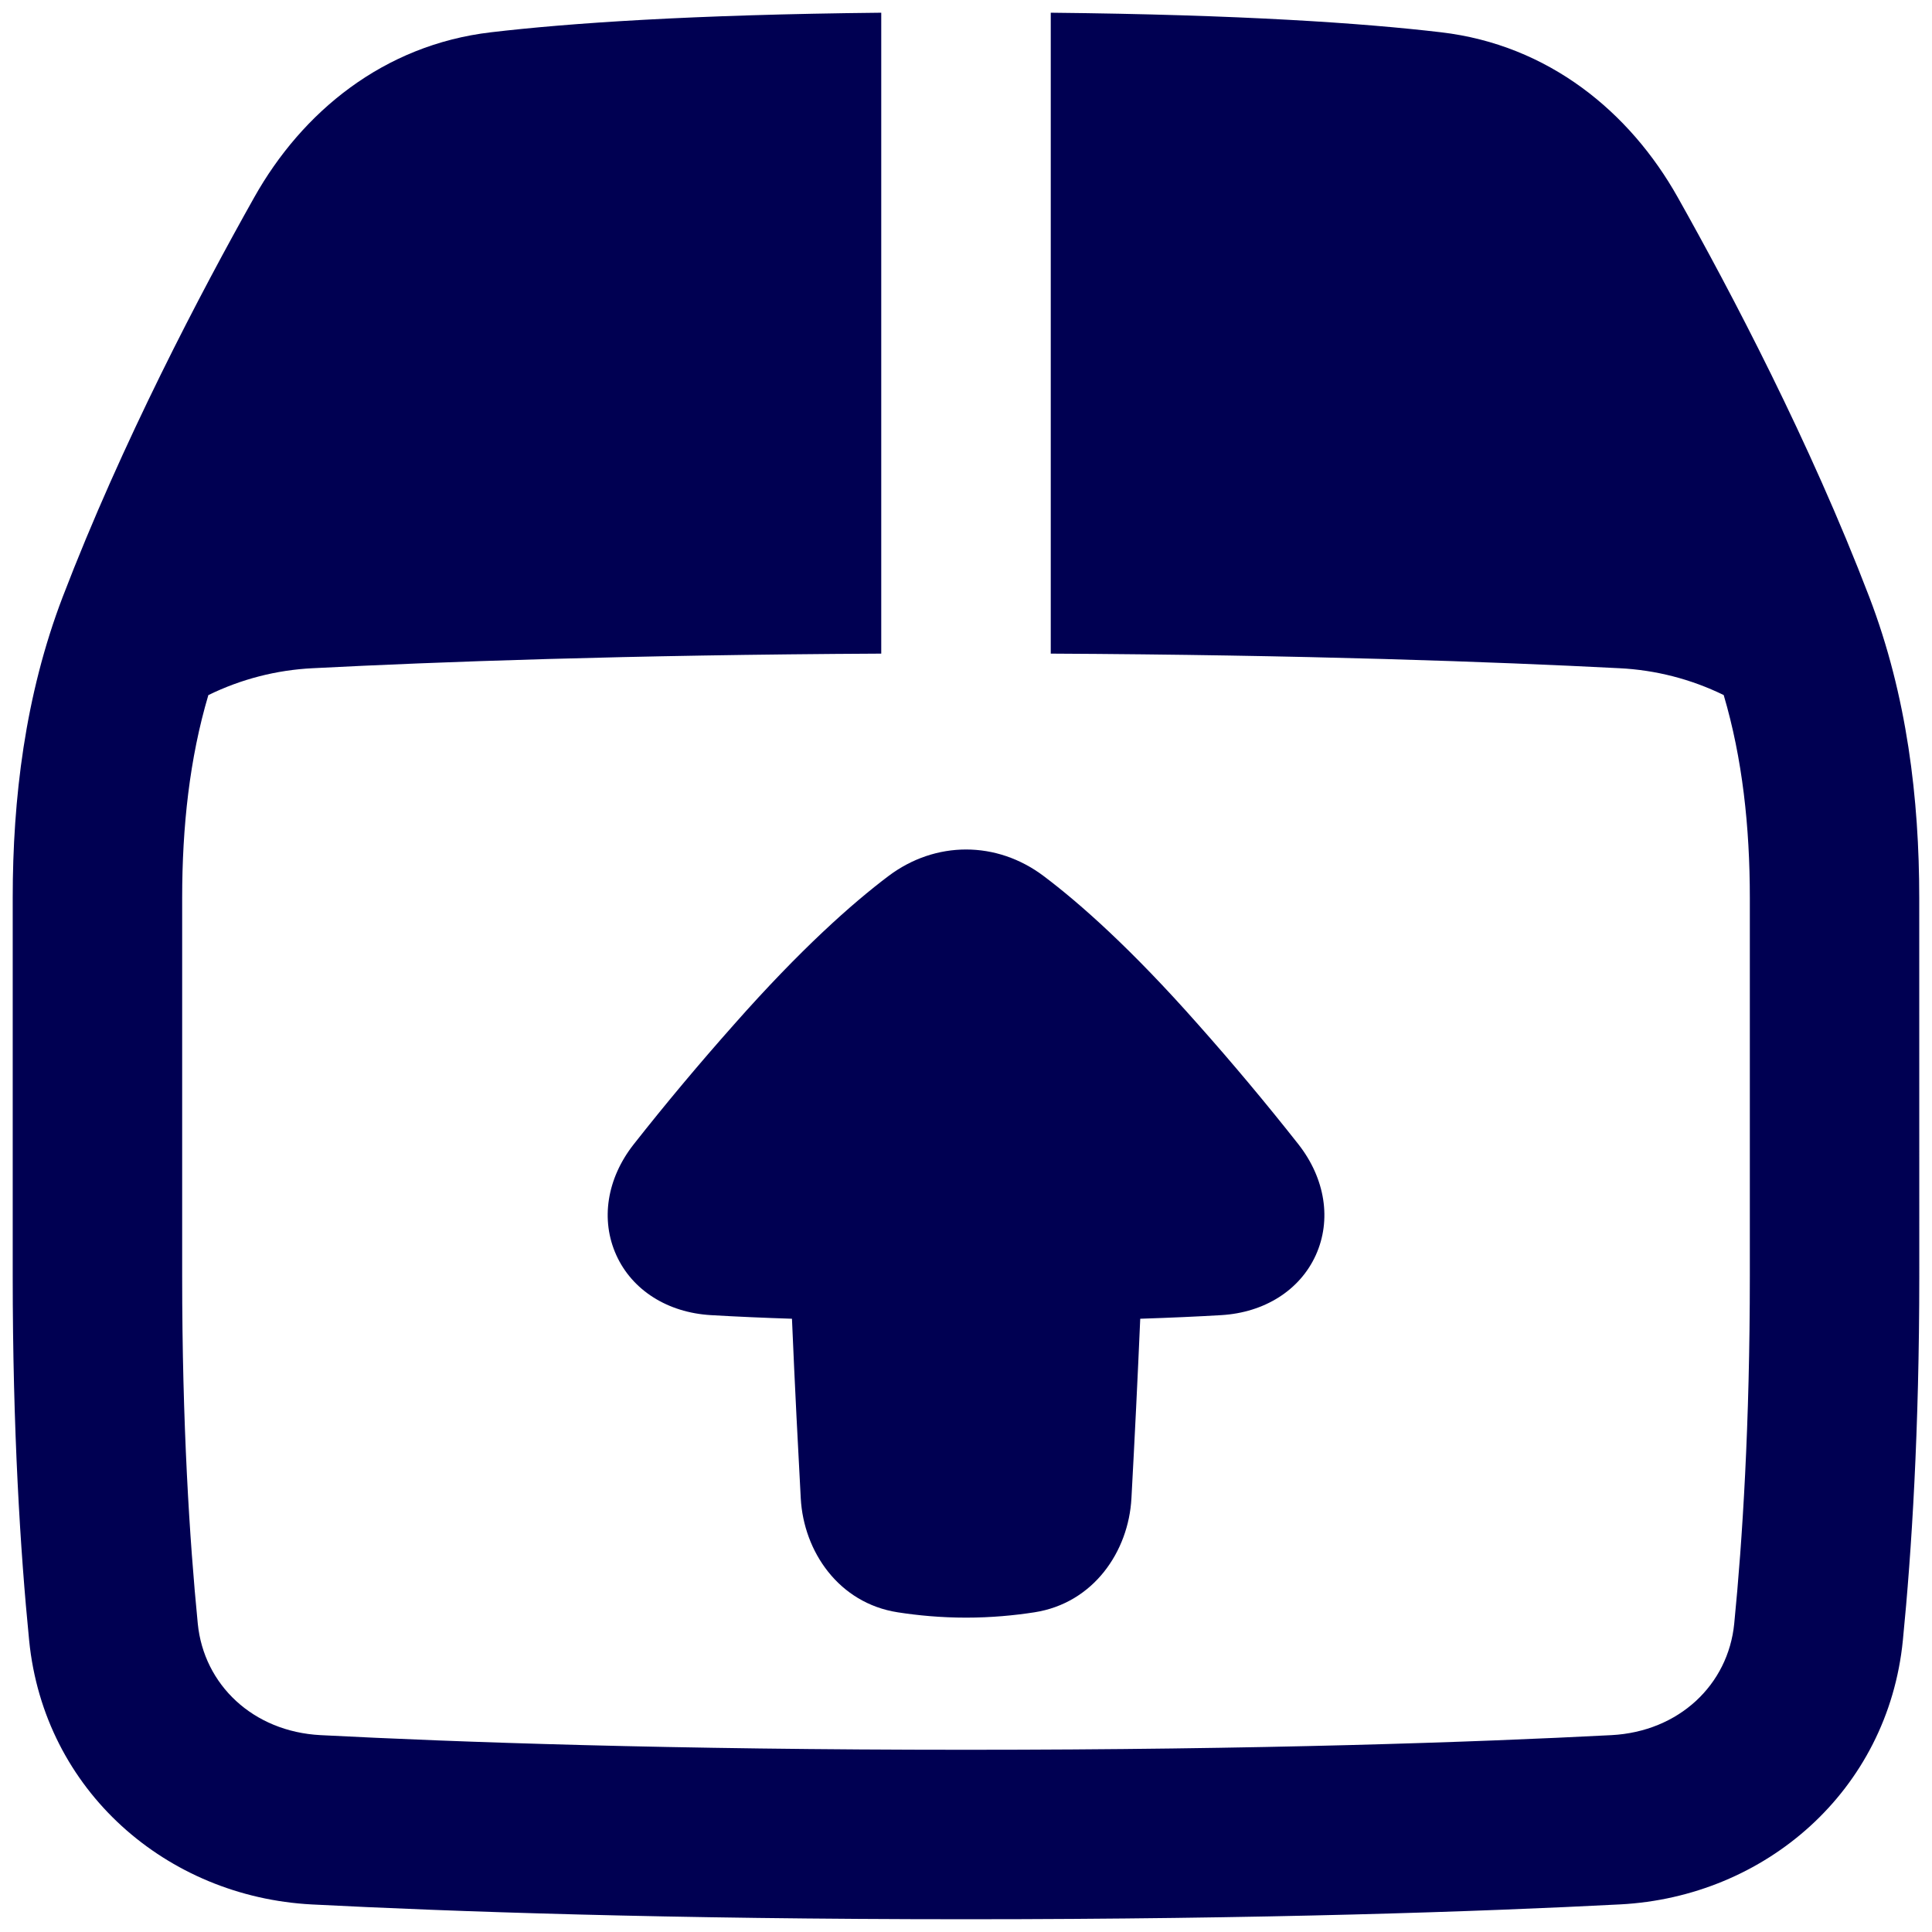 <svg width="38" height="38" viewBox="0 0 38 38" fill="none" xmlns="http://www.w3.org/2000/svg">
<path fill-rule="evenodd" clip-rule="evenodd" d="M9.656 0.635C11.184 0.455 13.586 0.288 17.333 0.25V12.856C12.324 12.881 8.599 13.017 6.15 13.143C5.437 13.178 4.739 13.358 4.098 13.672C3.729 14.916 3.583 16.259 3.583 17.662V25.098C3.583 28.009 3.728 30.287 3.89 31.935C4.009 33.137 4.978 34.06 6.306 34.128C8.97 34.266 13.197 34.416 19 34.416C24.802 34.416 29.03 34.266 31.694 34.128C33.023 34.059 33.991 33.137 34.11 31.935C34.273 30.287 34.417 28.01 34.417 25.098V17.662C34.417 16.259 34.271 14.916 33.903 13.671C33.262 13.357 32.564 13.178 31.852 13.143C29.402 13.017 25.677 12.881 20.667 12.856V0.25C24.414 0.288 26.816 0.455 28.344 0.635C30.459 0.883 32.057 2.204 32.998 3.879C34.043 5.737 35.597 8.688 36.766 11.741C37.51 13.684 37.749 15.717 37.749 17.662L37.75 25.098C37.75 28.119 37.601 30.507 37.427 32.263C37.133 35.226 34.717 37.309 31.867 37.457C29.145 37.598 24.859 37.749 19 37.749C13.141 37.749 8.856 37.598 6.133 37.458C3.283 37.309 0.867 35.226 0.573 32.263C0.399 30.507 0.25 28.119 0.25 25.098V17.662C0.25 15.717 0.49 13.684 1.233 11.741C2.403 8.688 3.957 5.737 5.002 3.879C5.943 2.204 7.541 0.883 9.656 0.635ZM17.477 17.229C18.401 16.535 19.602 16.535 20.525 17.229C21.244 17.77 22.256 18.668 23.561 20.145C24.244 20.913 24.904 21.702 25.54 22.509C26.067 23.183 26.193 23.997 25.88 24.687C25.567 25.376 24.872 25.817 24.02 25.867C23.565 25.894 23.038 25.918 22.427 25.938C22.376 27.115 22.318 28.292 22.254 29.468C22.198 30.517 21.507 31.532 20.346 31.712C19.954 31.773 19.498 31.817 19.001 31.817C18.504 31.817 18.048 31.773 17.657 31.712C16.497 31.532 15.807 30.517 15.75 29.471C15.7 28.554 15.633 27.267 15.577 25.938C15.045 25.921 14.513 25.898 13.982 25.867C13.129 25.817 12.434 25.376 12.122 24.687C11.809 23.997 11.934 23.183 12.462 22.51C13.098 21.702 13.759 20.914 14.442 20.145C15.747 18.668 16.758 17.771 17.477 17.229Z" fill="#000052"/>
</svg>
